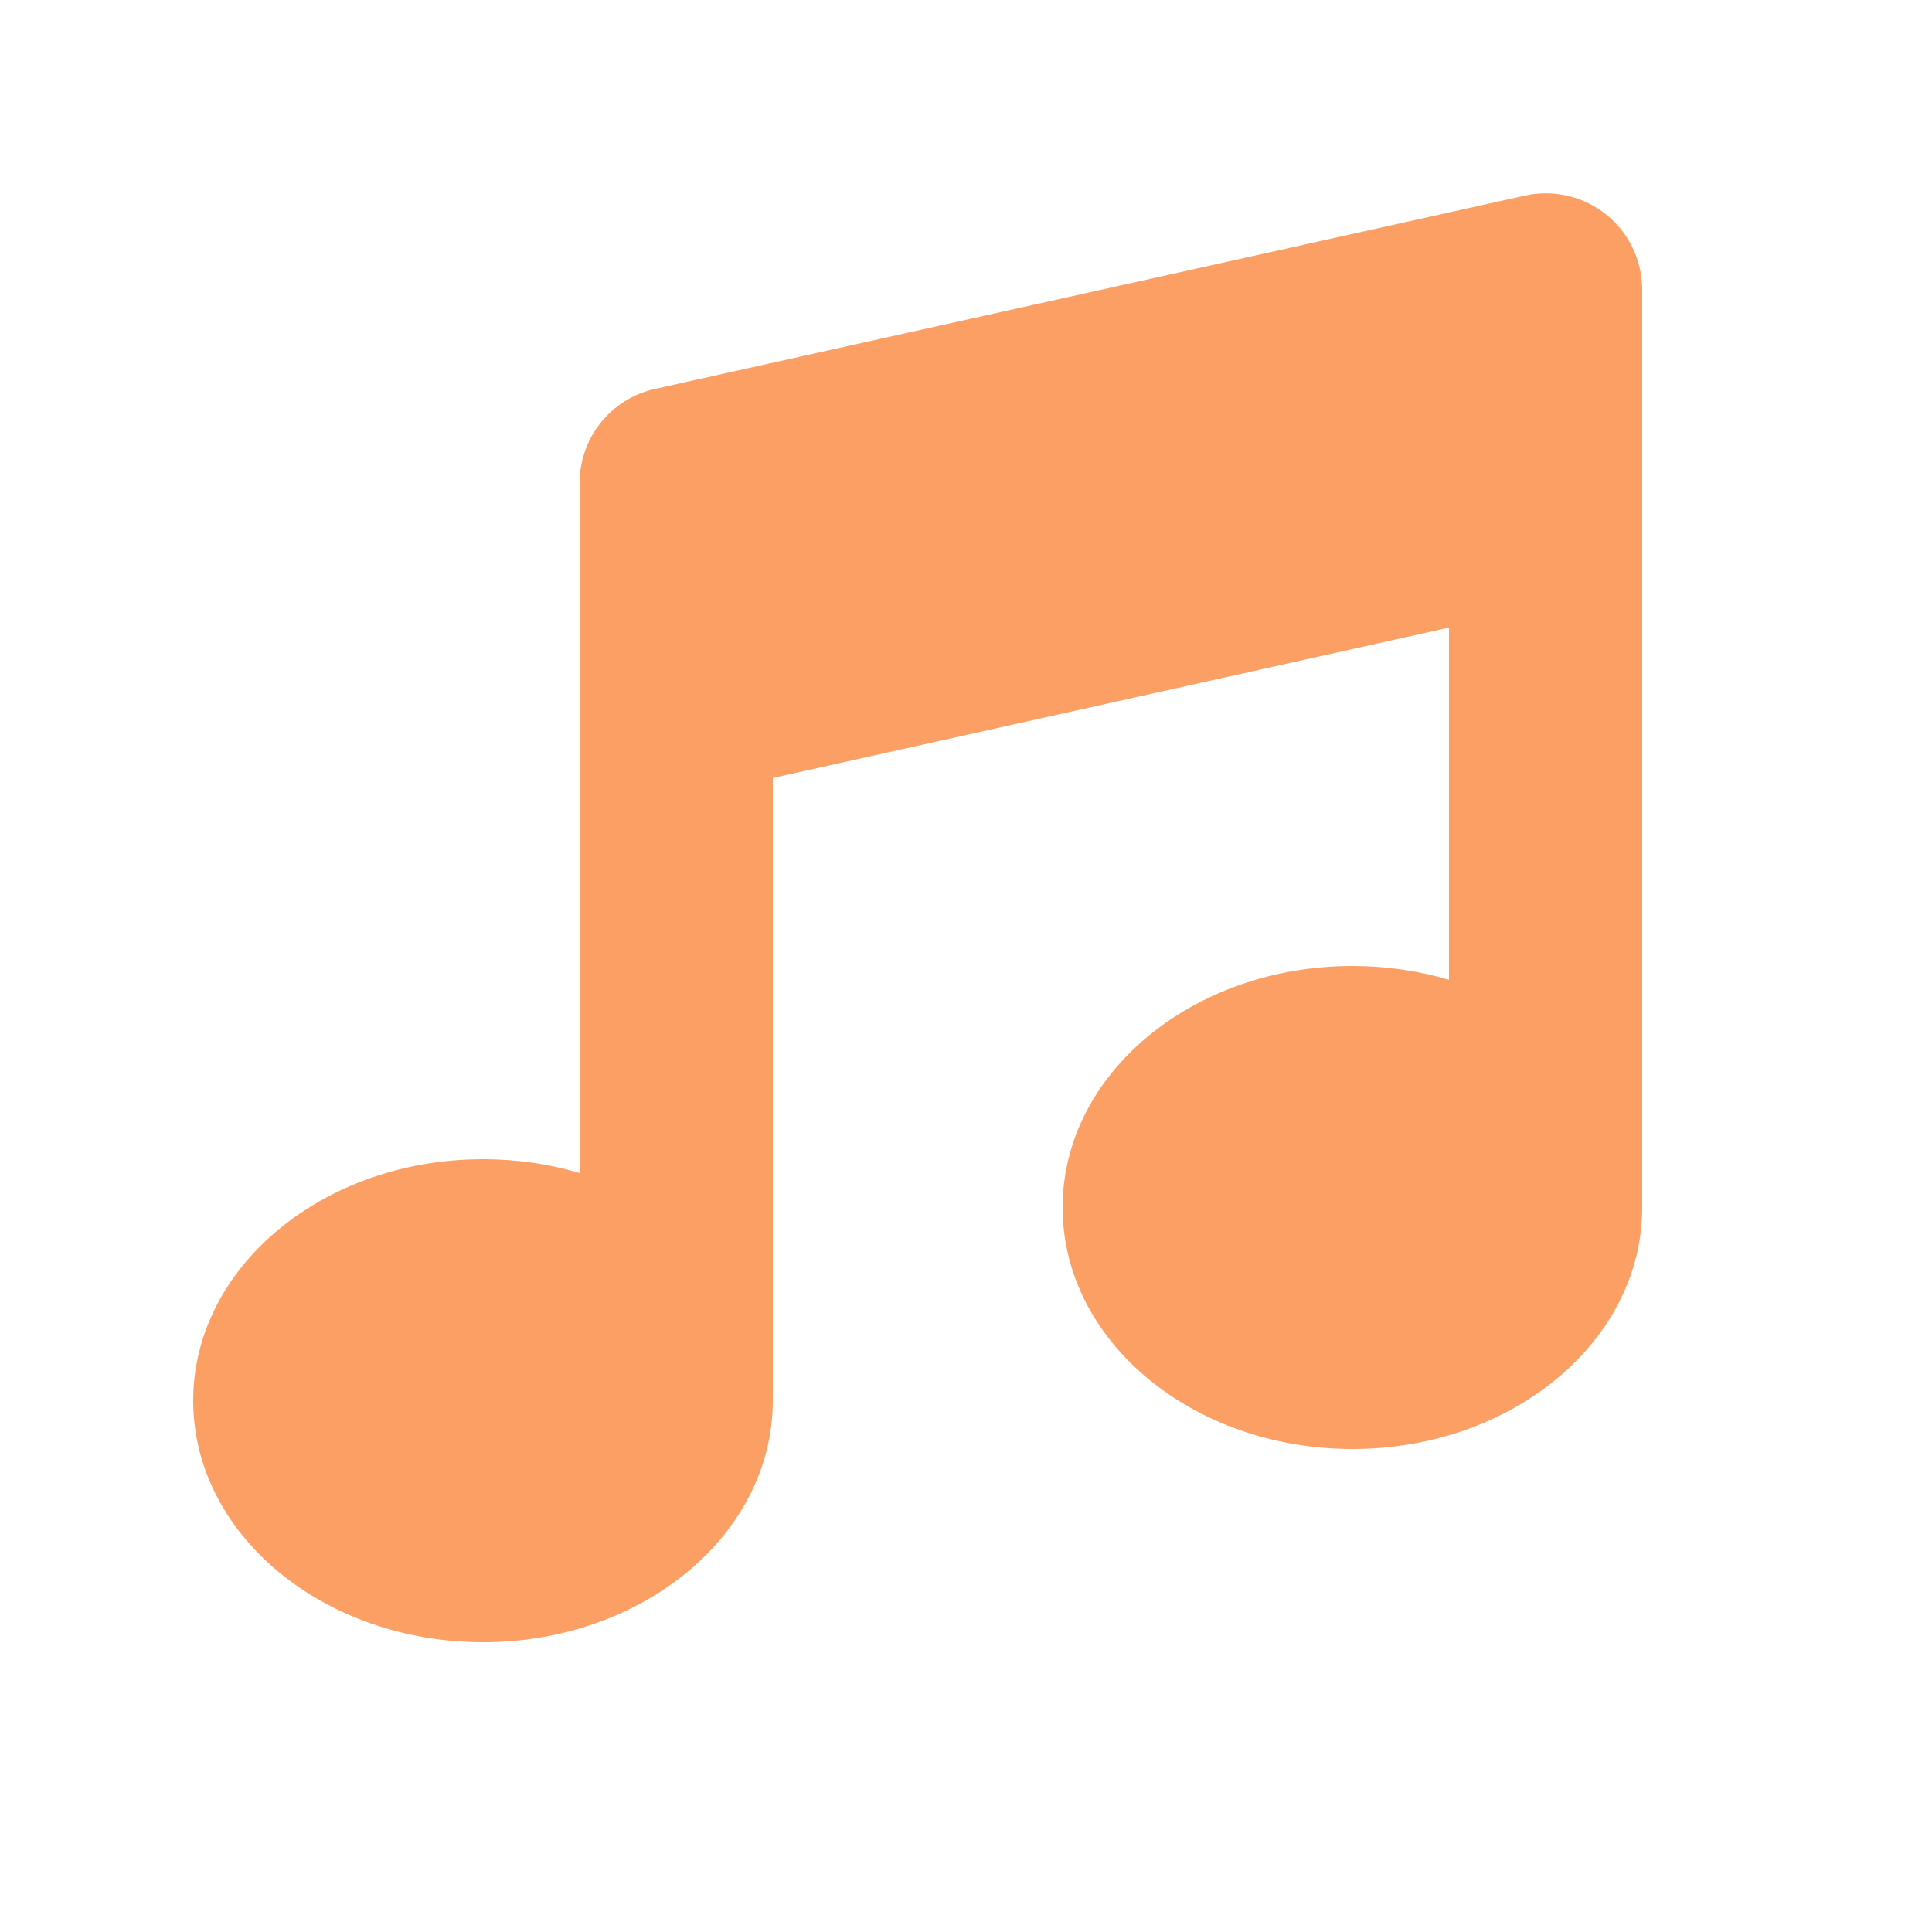 <?xml version="1.0" encoding="utf-8"?>
<svg xmlns="http://www.w3.org/2000/svg" fill="none" height="100%" overflow="visible" preserveAspectRatio="none" style="display: block;" viewBox="0 0 24 24" width="100%">
<g id="music-solid-full 1">
<path d="M19.95 2.663C20.235 2.891 20.4 3.236 20.4 3.6V15C20.4 16.657 18.788 18 16.8 18C14.812 18 13.2 16.657 13.2 15C13.2 13.342 14.812 12 16.8 12C17.22 12 17.625 12.06 18 12.172V7.796L9.6 9.664V17.4C9.6 19.058 7.987 20.4 6 20.4C4.013 20.4 2.4 19.058 2.4 17.4C2.4 15.742 4.013 14.4 6 14.4C6.42 14.4 6.825 14.46 7.2 14.572V6C7.2 5.438 7.59 4.95 8.141 4.83L18.941 2.43C19.297 2.351 19.669 2.438 19.954 2.666L19.95 2.663Z" fill="#FC9F64" id="Vector"/>
</g>
</svg>